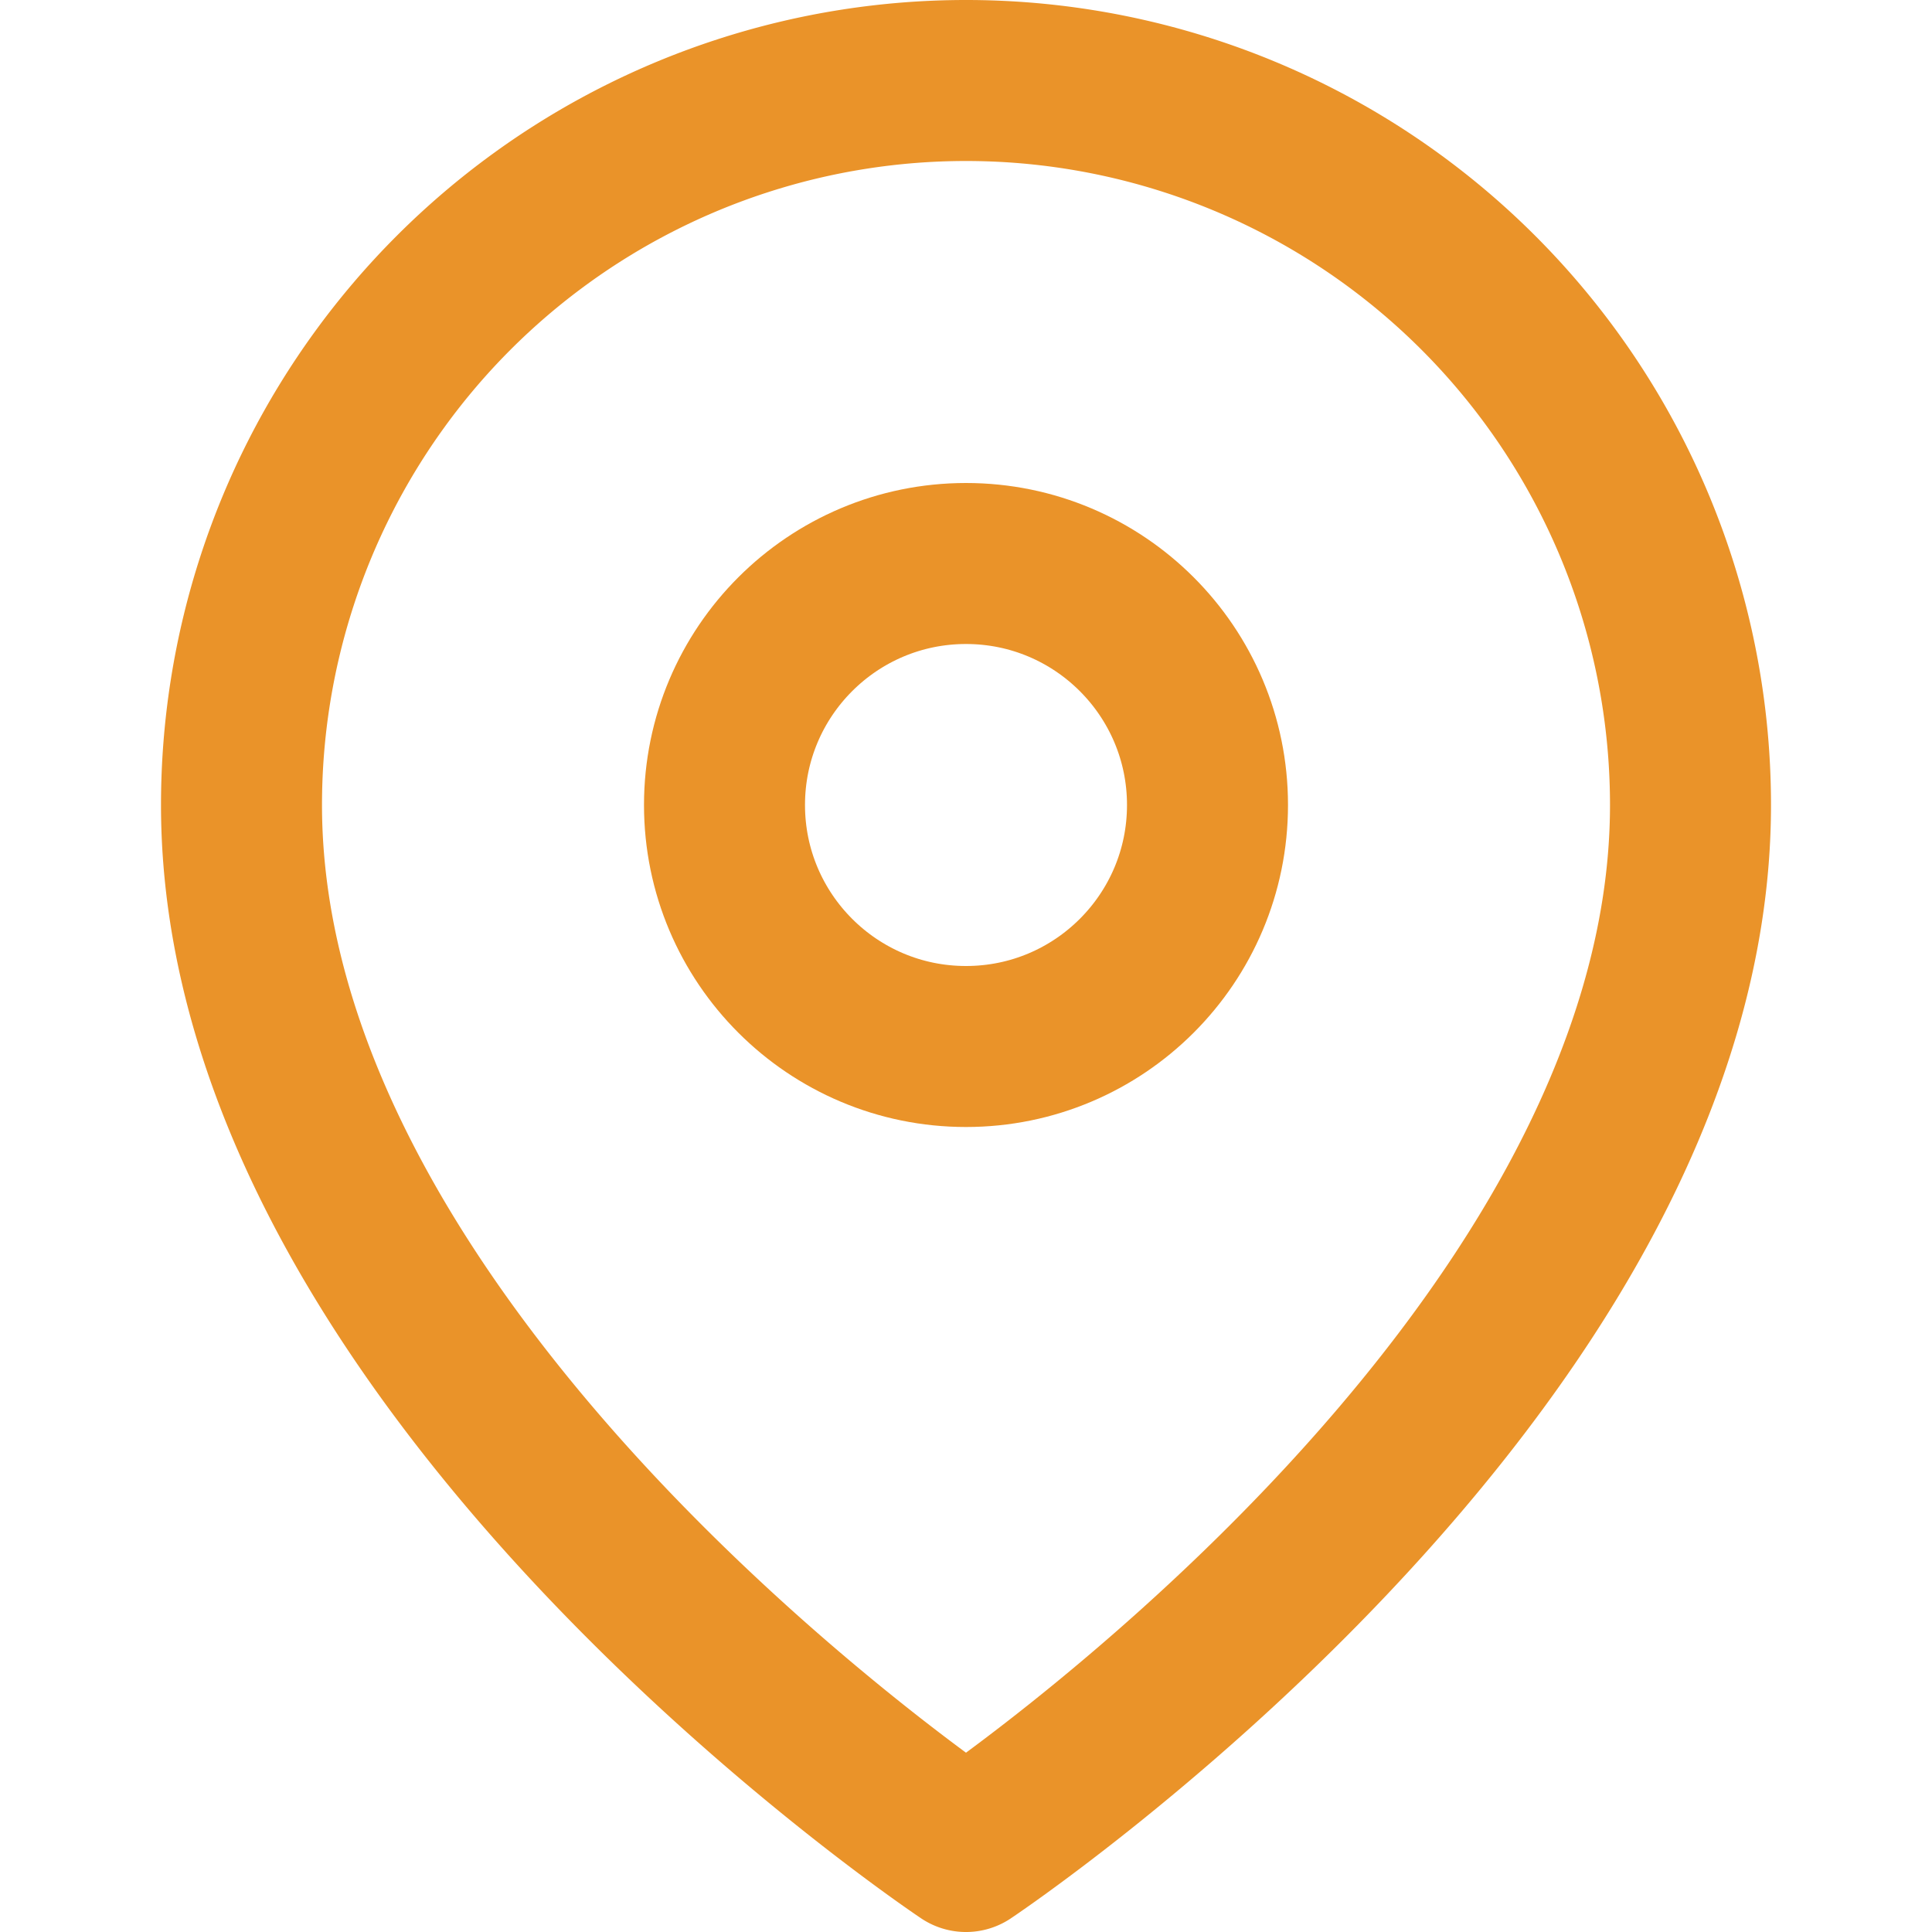 <svg xmlns="http://www.w3.org/2000/svg" width="24" height="24" viewBox="0 0 24 24" fill="none" stroke="#EA9329" stroke-width="2" stroke-linecap="round" stroke-linejoin="round" class="feather feather-map-pin"><path d="M21 10c0 7-9 13-9 13s-9-6-9-13a9 9 0 0 1 18 0z"></path><circle cx="12" cy="10" r="3"></circle></svg>